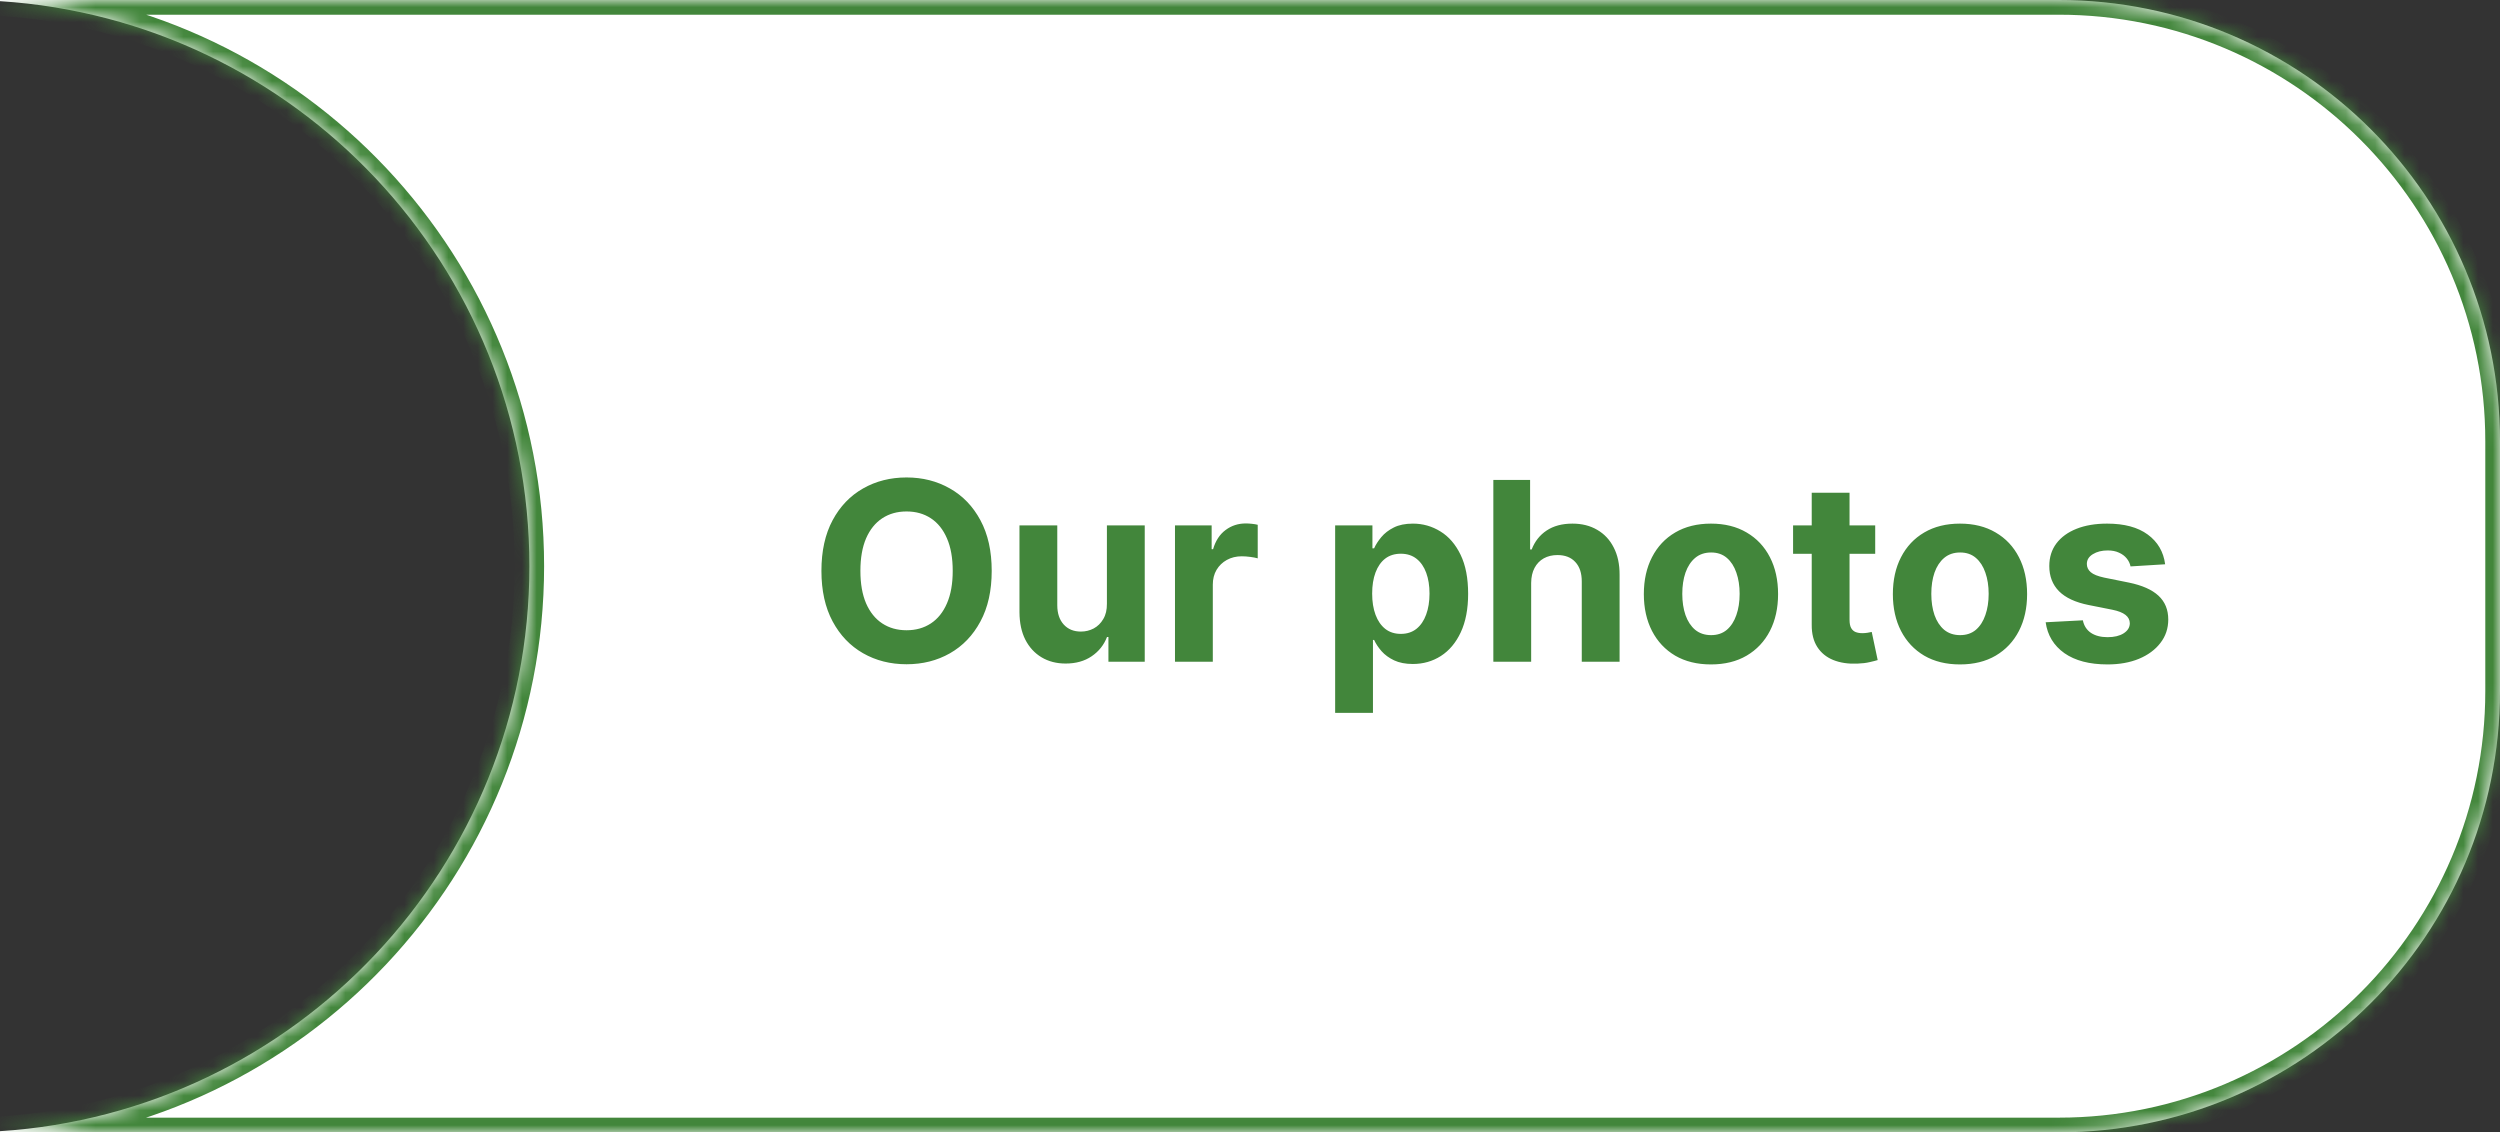<?xml version="1.0" encoding="UTF-8"?> <svg xmlns="http://www.w3.org/2000/svg" width="170" height="77" viewBox="0 0 170 77" fill="none"><rect x="0" y="0" width="170" height="77" fill="#333333" stroke="none"/> <mask id="path-1-inside-1_1303_6" fill="white"> <path fill-rule="evenodd" clip-rule="evenodd" d="M-0 76.92C20.097 75.632 35.999 58.923 35.999 38.5C35.999 18.077 20.097 1.368 -0 0.08V0H140C156.568 0 170 13.431 170 30V47C170 63.569 156.568 77 140 77H-0V76.92Z"></path> </mask> <path fill-rule="evenodd" clip-rule="evenodd" d="M-0 76.92C20.097 75.632 35.999 58.923 35.999 38.5C35.999 18.077 20.097 1.368 -0 0.08V0H140C156.568 0 170 13.431 170 30V47C170 63.569 156.568 77 140 77H-0V76.92Z" fill="white"></path> <path d="M-0 76.92L-0.064 75.922L-1 75.982V76.92H-0ZM-0 0.08H-1V1.018L-0.064 1.078L-0 0.08ZM-0 0V-1H-1V0H-0ZM-0 77H-1V78H-0V77ZM34.999 38.5C34.999 58.392 19.51 74.668 -0.064 75.922L0.063 77.918C20.684 76.596 36.999 59.454 36.999 38.5H34.999ZM-0.064 1.078C19.51 2.332 34.999 18.608 34.999 38.5H36.999C36.999 17.546 20.684 0.404 0.063 -0.918L-0.064 1.078ZM1 0.08V0H-1V0.08H1ZM-0 1H140V-1H-0V1ZM140 1C156.016 1 169 13.984 169 30H171C171 12.879 157.12 -1 140 -1V1ZM169 30V47H171V30H169ZM169 47C169 63.016 156.016 76 140 76V78C157.12 78 171 64.121 171 47H169ZM140 76H-0V78H140V76ZM1 77V76.92H-1V77H1Z" fill="#42863B" mask="url(#path-1-inside-1_1303_6)"></path> <path d="M67.436 38.818C67.436 40.166 67.18 41.313 66.669 42.259C66.162 43.205 65.47 43.927 64.592 44.426C63.719 44.922 62.737 45.169 61.646 45.169C60.547 45.169 59.561 44.919 58.688 44.42C57.815 43.921 57.124 43.199 56.617 42.253C56.11 41.307 55.857 40.162 55.857 38.818C55.857 37.47 56.11 36.323 56.617 35.377C57.124 34.431 57.815 33.711 58.688 33.216C59.561 32.717 60.547 32.467 61.646 32.467C62.737 32.467 63.719 32.717 64.592 33.216C65.47 33.711 66.162 34.431 66.669 35.377C67.18 36.323 67.436 37.47 67.436 38.818ZM64.785 38.818C64.785 37.945 64.655 37.208 64.393 36.609C64.135 36.009 63.771 35.554 63.3 35.244C62.829 34.934 62.278 34.779 61.646 34.779C61.014 34.779 60.463 34.934 59.992 35.244C59.521 35.554 59.155 36.009 58.893 36.609C58.636 37.208 58.507 37.945 58.507 38.818C58.507 39.691 58.636 40.428 58.893 41.028C59.155 41.627 59.521 42.082 59.992 42.392C60.463 42.702 61.014 42.857 61.646 42.857C62.278 42.857 62.829 42.702 63.3 42.392C63.771 42.082 64.135 41.627 64.393 41.028C64.655 40.428 64.785 39.691 64.785 38.818ZM75.27 41.052V35.727H77.842V45H75.373V43.316H75.276C75.067 43.859 74.719 44.296 74.232 44.626C73.749 44.956 73.159 45.121 72.463 45.121C71.843 45.121 71.298 44.98 70.827 44.698C70.356 44.416 69.988 44.016 69.722 43.497C69.46 42.978 69.328 42.356 69.324 41.631V35.727H71.895V41.173C71.899 41.72 72.046 42.153 72.336 42.471C72.626 42.788 73.014 42.947 73.501 42.947C73.811 42.947 74.101 42.877 74.371 42.736C74.64 42.591 74.858 42.378 75.022 42.096C75.192 41.815 75.274 41.466 75.27 41.052ZM79.899 45V35.727H82.392V37.345H82.489C82.658 36.77 82.942 36.335 83.34 36.041C83.738 35.743 84.197 35.594 84.716 35.594C84.845 35.594 84.984 35.602 85.133 35.619C85.282 35.635 85.413 35.657 85.525 35.685V37.967C85.404 37.931 85.237 37.899 85.024 37.87C84.811 37.842 84.616 37.828 84.439 37.828C84.06 37.828 83.722 37.911 83.424 38.076C83.131 38.237 82.897 38.462 82.724 38.752C82.555 39.041 82.471 39.376 82.471 39.754V45H79.899ZM90.79 48.477V35.727H93.325V37.285H93.44C93.552 37.035 93.715 36.782 93.929 36.524C94.146 36.263 94.428 36.045 94.774 35.872C95.124 35.695 95.559 35.606 96.078 35.606C96.754 35.606 97.378 35.784 97.949 36.138C98.521 36.488 98.978 37.017 99.32 37.725C99.662 38.43 99.833 39.313 99.833 40.376C99.833 41.41 99.666 42.283 99.332 42.996C99.002 43.704 98.551 44.241 97.979 44.608C97.412 44.97 96.776 45.151 96.072 45.151C95.573 45.151 95.148 45.068 94.798 44.903C94.452 44.738 94.168 44.531 93.947 44.282C93.725 44.028 93.556 43.773 93.44 43.515H93.361V48.477H90.79ZM93.307 40.364C93.307 40.915 93.383 41.396 93.536 41.806C93.689 42.217 93.911 42.537 94.2 42.766C94.49 42.992 94.842 43.104 95.257 43.104C95.675 43.104 96.029 42.99 96.319 42.76C96.609 42.527 96.828 42.205 96.977 41.794C97.13 41.38 97.207 40.903 97.207 40.364C97.207 39.828 97.132 39.358 96.983 38.951C96.834 38.544 96.615 38.227 96.325 37.997C96.036 37.768 95.679 37.653 95.257 37.653C94.838 37.653 94.484 37.764 94.194 37.985C93.909 38.206 93.689 38.52 93.536 38.927C93.383 39.333 93.307 39.812 93.307 40.364ZM104.119 39.639V45H101.547V32.636H104.047V37.363H104.155C104.365 36.816 104.703 36.387 105.169 36.077C105.636 35.764 106.222 35.606 106.926 35.606C107.57 35.606 108.132 35.747 108.61 36.029C109.093 36.307 109.468 36.707 109.733 37.23C110.003 37.75 110.136 38.371 110.132 39.096V45H107.56V39.555C107.564 38.983 107.419 38.538 107.125 38.221C106.836 37.903 106.429 37.744 105.906 37.744C105.556 37.744 105.246 37.818 104.976 37.967C104.711 38.116 104.501 38.333 104.348 38.619C104.199 38.901 104.123 39.241 104.119 39.639ZM116.345 45.181C115.408 45.181 114.597 44.982 113.912 44.584C113.232 44.181 112.707 43.622 112.337 42.905C111.967 42.185 111.781 41.35 111.781 40.4C111.781 39.442 111.967 38.605 112.337 37.889C112.707 37.168 113.232 36.609 113.912 36.21C114.597 35.808 115.408 35.606 116.345 35.606C117.283 35.606 118.092 35.808 118.772 36.21C119.456 36.609 119.984 37.168 120.354 37.889C120.724 38.605 120.909 39.442 120.909 40.4C120.909 41.35 120.724 42.185 120.354 42.905C119.984 43.622 119.456 44.181 118.772 44.584C118.092 44.982 117.283 45.181 116.345 45.181ZM116.357 43.189C116.784 43.189 117.14 43.068 117.426 42.827C117.712 42.581 117.927 42.247 118.072 41.825C118.221 41.402 118.295 40.921 118.295 40.382C118.295 39.842 118.221 39.361 118.072 38.939C117.927 38.516 117.712 38.182 117.426 37.937C117.14 37.691 116.784 37.569 116.357 37.569C115.927 37.569 115.565 37.691 115.271 37.937C114.981 38.182 114.762 38.516 114.613 38.939C114.468 39.361 114.395 39.842 114.395 40.382C114.395 40.921 114.468 41.402 114.613 41.825C114.762 42.247 114.981 42.581 115.271 42.827C115.565 43.068 115.927 43.189 116.357 43.189ZM127.514 35.727V37.659H121.929V35.727H127.514ZM123.197 33.506H125.769V42.151C125.769 42.388 125.805 42.573 125.878 42.706C125.95 42.835 126.051 42.925 126.179 42.978C126.312 43.03 126.465 43.056 126.638 43.056C126.759 43.056 126.88 43.046 127 43.026C127.121 43.002 127.214 42.984 127.278 42.972L127.683 44.885C127.554 44.925 127.373 44.972 127.139 45.024C126.906 45.081 126.622 45.115 126.288 45.127C125.668 45.151 125.125 45.068 124.658 44.879C124.195 44.69 123.835 44.396 123.578 43.998C123.32 43.599 123.193 43.096 123.197 42.489V33.506ZM133.279 45.181C132.341 45.181 131.53 44.982 130.846 44.584C130.166 44.181 129.641 43.622 129.27 42.905C128.9 42.185 128.715 41.35 128.715 40.4C128.715 39.442 128.9 38.605 129.27 37.889C129.641 37.168 130.166 36.609 130.846 36.21C131.53 35.808 132.341 35.606 133.279 35.606C134.217 35.606 135.026 35.808 135.706 36.21C136.39 36.609 136.917 37.168 137.287 37.889C137.658 38.605 137.843 39.442 137.843 40.4C137.843 41.35 137.658 42.185 137.287 42.905C136.917 43.622 136.39 44.181 135.706 44.584C135.026 44.982 134.217 45.181 133.279 45.181ZM133.291 43.189C133.718 43.189 134.074 43.068 134.36 42.827C134.645 42.581 134.861 42.247 135.005 41.825C135.154 41.402 135.229 40.921 135.229 40.382C135.229 39.842 135.154 39.361 135.005 38.939C134.861 38.516 134.645 38.182 134.36 37.937C134.074 37.691 133.718 37.569 133.291 37.569C132.86 37.569 132.498 37.691 132.204 37.937C131.915 38.182 131.695 38.516 131.546 38.939C131.401 39.361 131.329 39.842 131.329 40.382C131.329 40.921 131.401 41.402 131.546 41.825C131.695 42.247 131.915 42.581 132.204 42.827C132.498 43.068 132.86 43.189 133.291 43.189ZM147.23 38.371L144.876 38.516C144.836 38.315 144.749 38.134 144.616 37.973C144.483 37.808 144.308 37.677 144.091 37.581C143.878 37.48 143.622 37.43 143.324 37.43C142.926 37.43 142.59 37.514 142.316 37.683C142.043 37.848 141.906 38.07 141.906 38.347C141.906 38.569 141.994 38.756 142.171 38.909C142.348 39.062 142.652 39.184 143.083 39.277L144.761 39.615C145.663 39.8 146.335 40.098 146.777 40.508C147.22 40.919 147.442 41.458 147.442 42.126C147.442 42.734 147.262 43.267 146.904 43.726C146.55 44.185 146.063 44.543 145.443 44.801C144.828 45.054 144.117 45.181 143.312 45.181C142.085 45.181 141.107 44.925 140.378 44.414C139.654 43.899 139.229 43.199 139.105 42.314L141.634 42.181C141.71 42.555 141.896 42.841 142.189 43.038C142.483 43.231 142.86 43.328 143.318 43.328C143.769 43.328 144.131 43.241 144.405 43.068C144.683 42.891 144.824 42.664 144.828 42.386C144.824 42.153 144.725 41.961 144.532 41.812C144.339 41.66 144.041 41.543 143.638 41.462L142.032 41.142C141.127 40.961 140.453 40.647 140.01 40.201C139.571 39.754 139.352 39.184 139.352 38.492C139.352 37.897 139.513 37.383 139.835 36.953C140.161 36.522 140.618 36.19 141.205 35.957C141.797 35.723 142.489 35.606 143.282 35.606C144.453 35.606 145.375 35.854 146.047 36.349C146.723 36.844 147.118 37.518 147.23 38.371Z" fill="#42863B"></path> </svg> 
